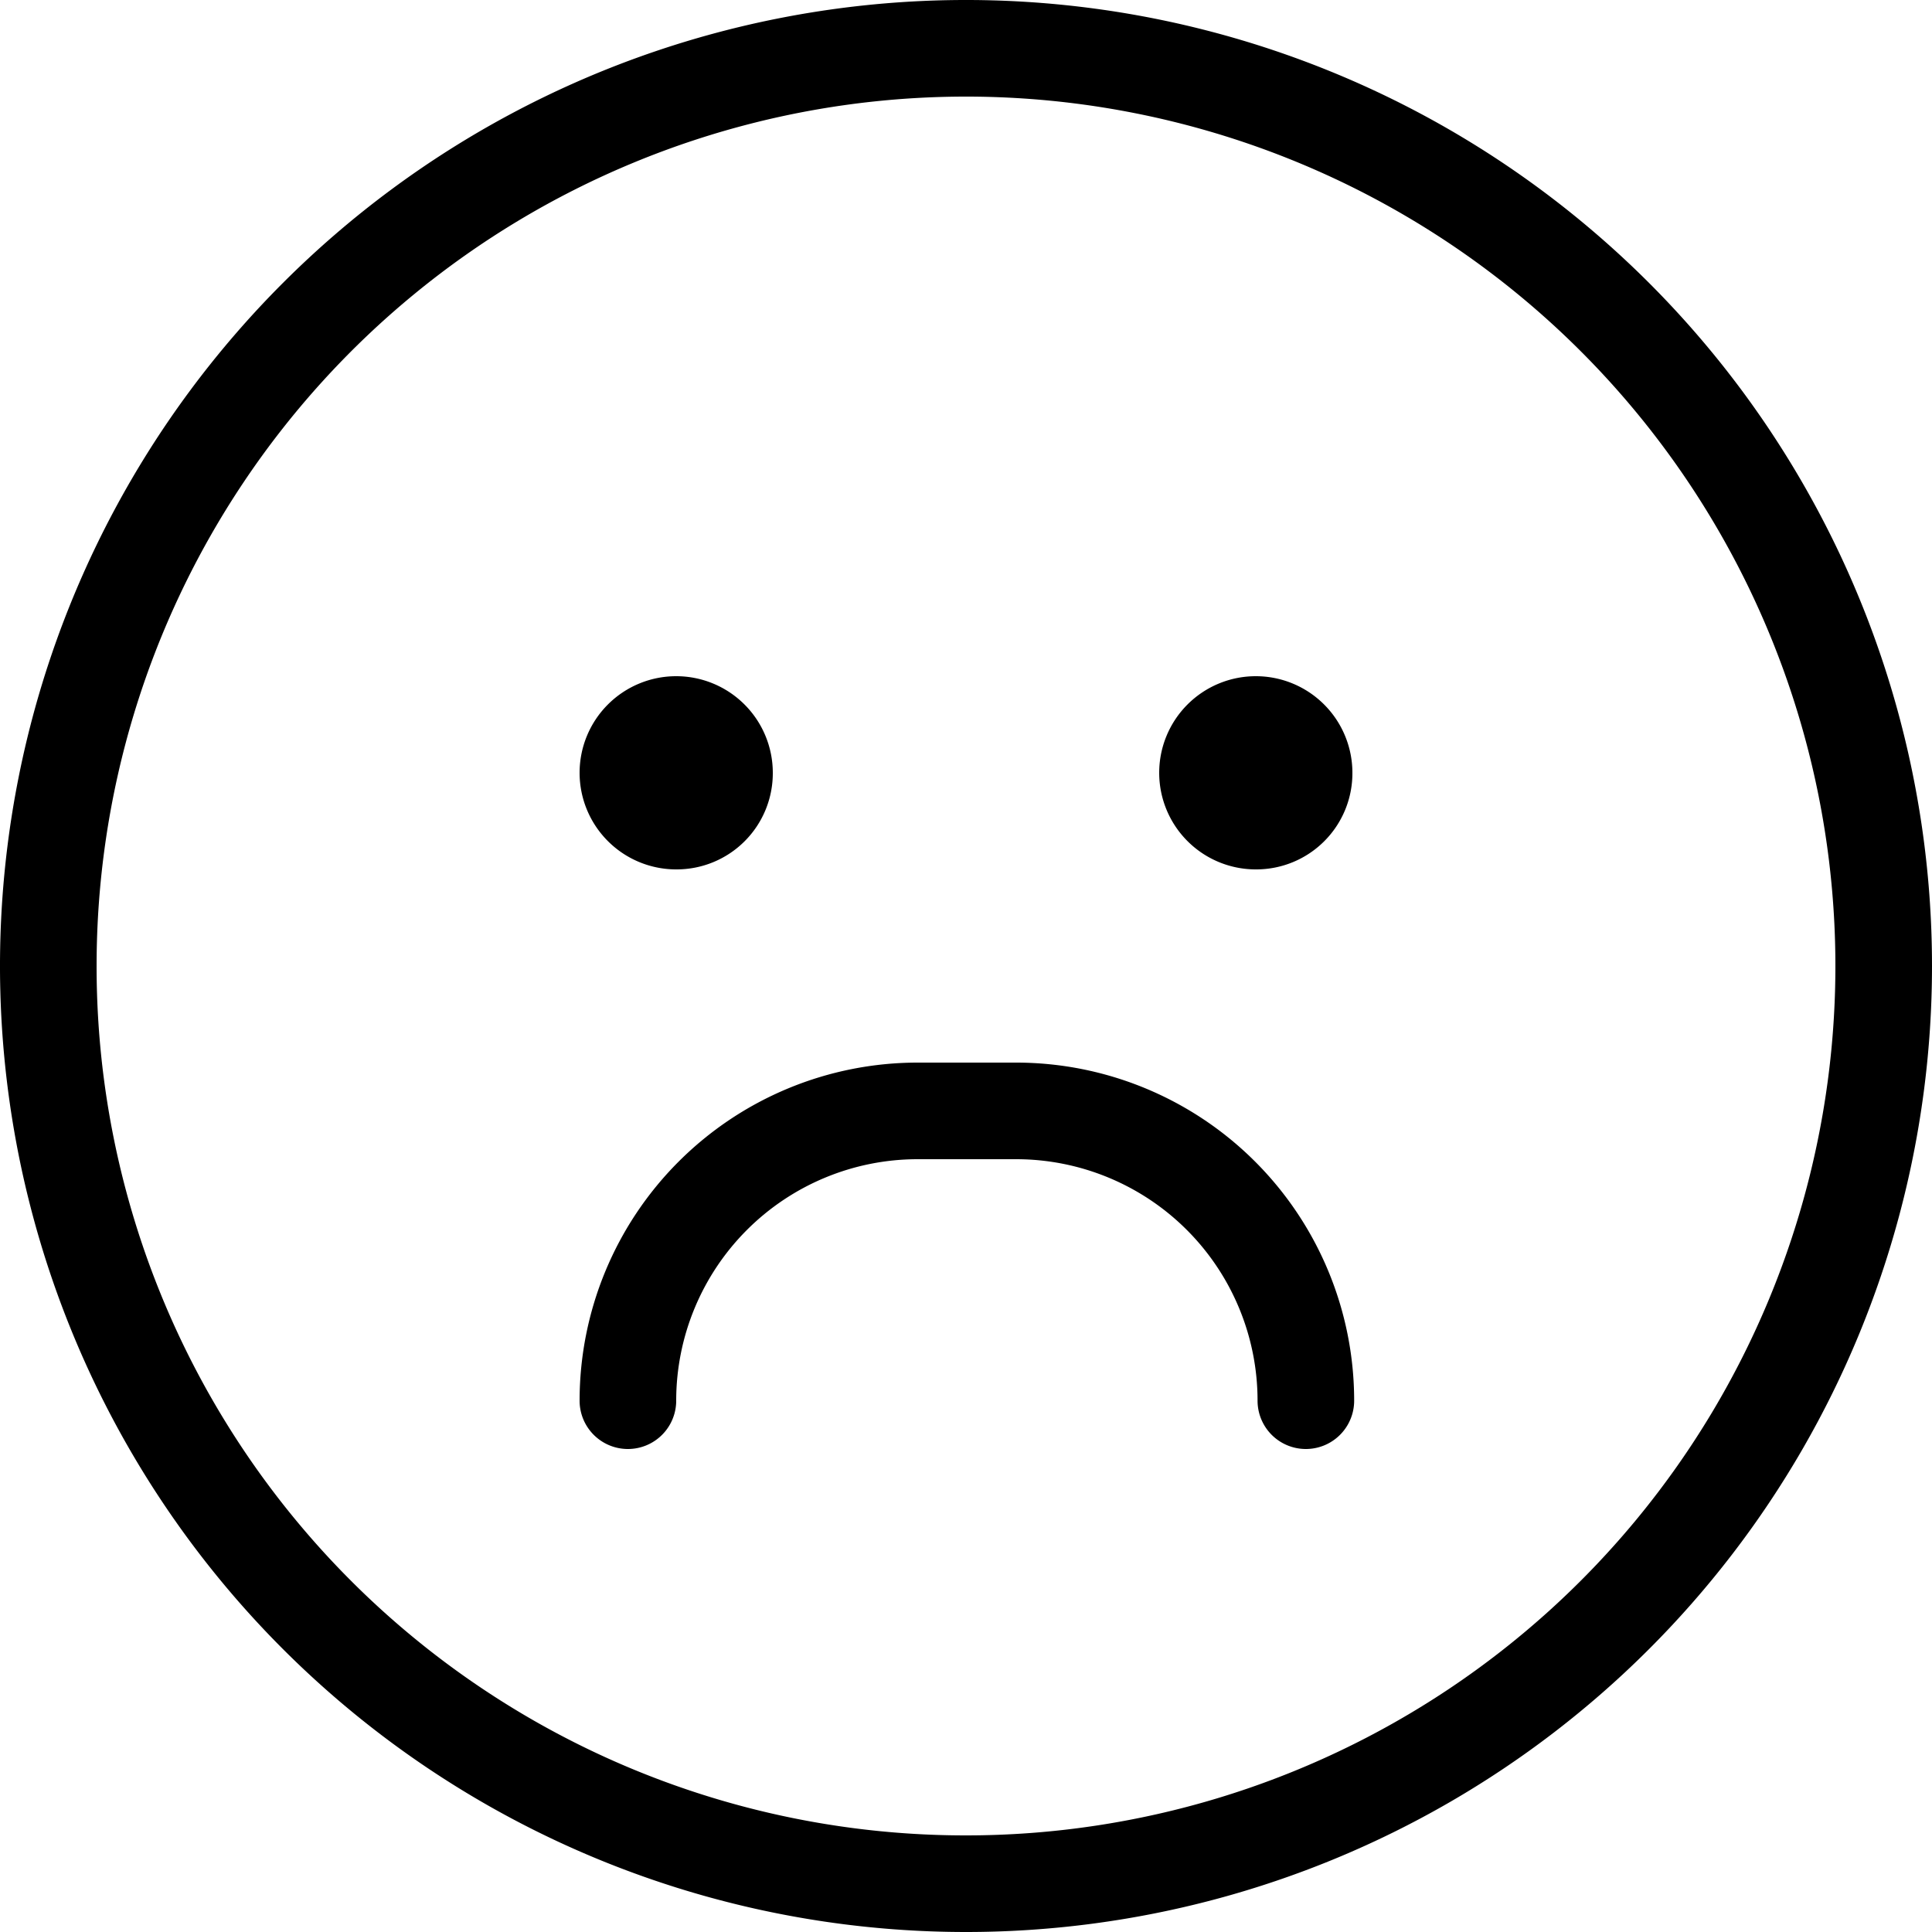 <svg xmlns="http://www.w3.org/2000/svg" viewBox="0 0 44 44"><path d="M22,44A22,22,0,1,1,44,22,22,22,0,0,1,22,44Zm0-2.2A19.8,19.8,0,1,0,2.2,22,19.79,19.79,0,0,0,22,41.8Zm-6.6-9.9a1.1,1.1,0,1,1-2.2,0h0a7.7,7.7,0,0,1,7.7-7.7h2.24a7.7,7.7,0,0,1,7.7,7.7h0a1.1,1.1,0,0,1-2.2,0,5.5,5.5,0,0,0-5.5-5.5H20.9A5.5,5.5,0,0,0,15.4,31.9Zm0-12.1a2.2,2.2,0,1,1,2.2-2.2A2.19,2.19,0,0,1,15.4,19.8Zm13.2,0a2.2,2.2,0,1,1,2.2-2.2A2.19,2.19,0,0,1,28.6,19.8Z"/></svg>